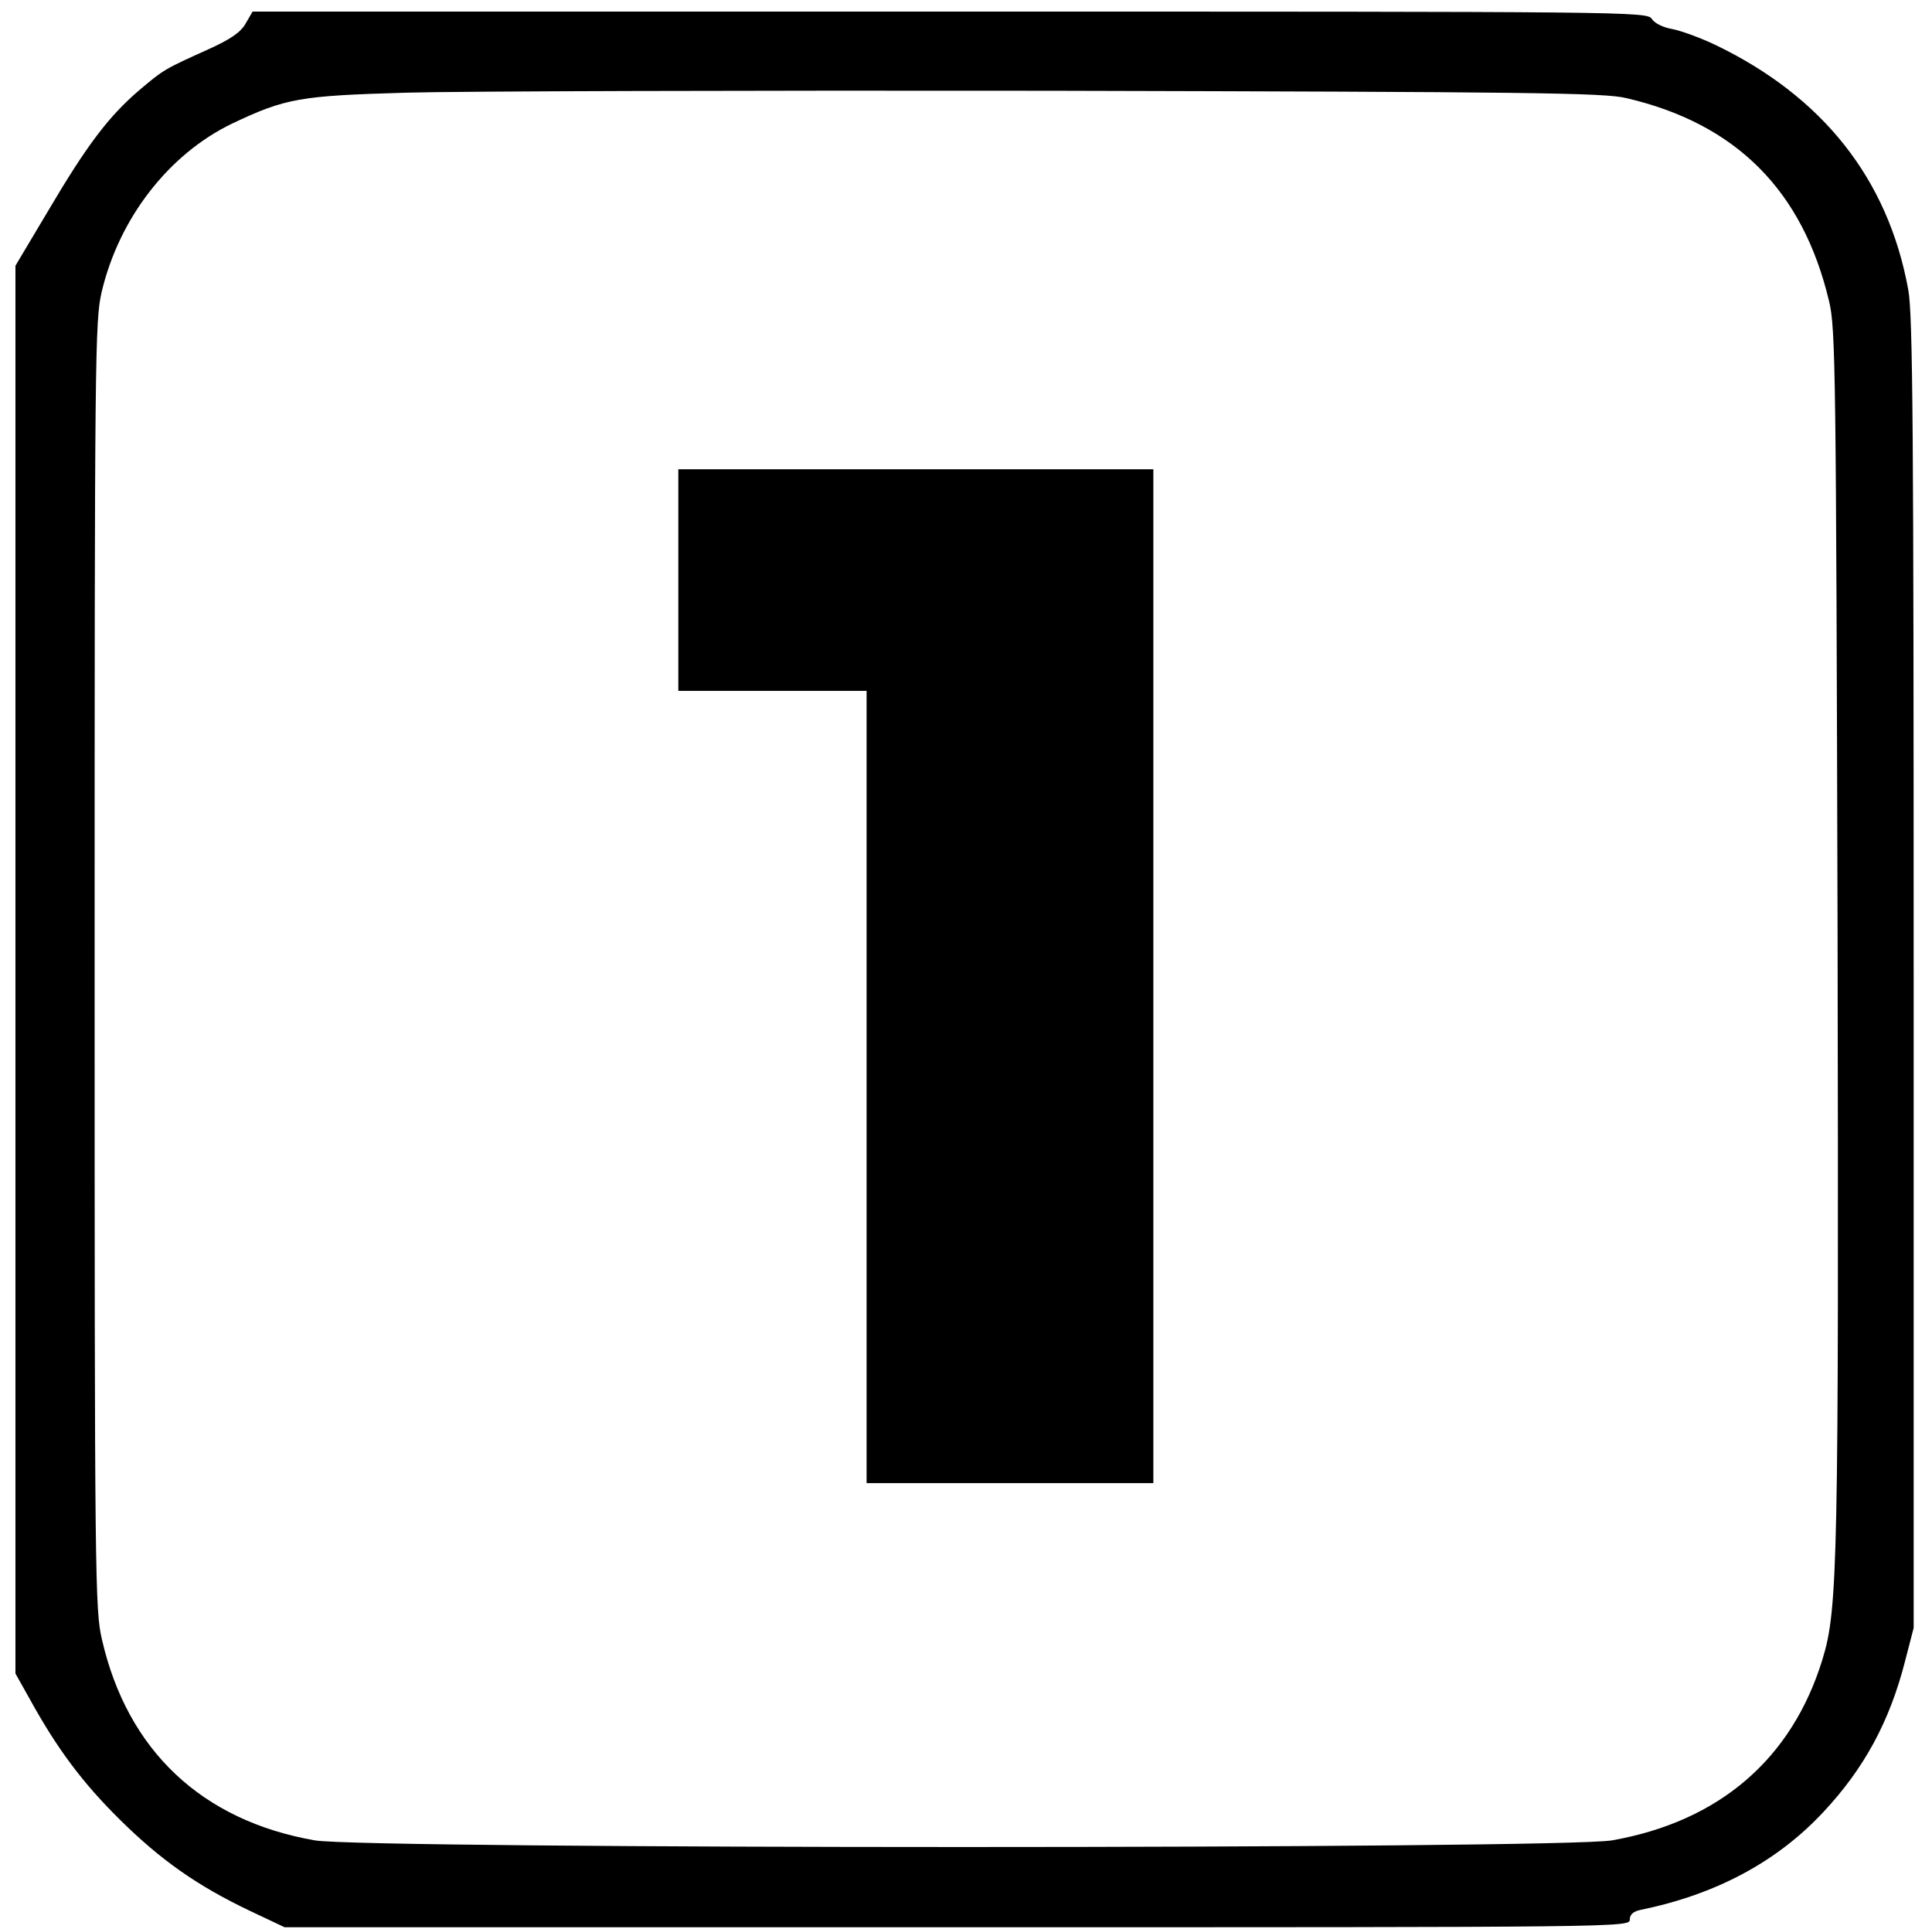 <svg width="667" height="666" viewBox="0 0 667 666" fill="none" xmlns="http://www.w3.org/2000/svg">
<g clip-path="url(#clip0_101_2)">
<path d="M84.8 8.133C83.067 11.2 79.467 13.6 72.133 16.933C56.8 23.867 56.667 23.867 48 31.2C37.6 40.133 30.133 49.867 16.533 72.933L5.333 91.734V334.8V577.733L10.267 586.533C19.733 603.733 28.533 615.467 41.2 628C55.467 642.133 68 650.933 86.133 659.6L98.267 665.333H330.533C561.067 665.333 562.667 665.333 562.667 662.667C562.667 660.933 563.867 659.867 566.4 659.333C592.4 654 613.333 642.8 629.333 625.733C643.6 610.533 652.4 594.267 657.733 573.333L660.667 562V336C660.667 150.267 660.4 108.267 658.8 100C651.867 61.867 629.333 33.334 592.133 15.467C586.8 12.934 580.133 10.534 577.2 10C574.133 9.467 571.2 8 570.267 6.533C568.667 4 563.2 4 328 4H87.2L84.8 8.133ZM561.467 33.867C599.333 42.667 622.4 65.734 631.467 104C633.733 113.333 633.867 127.867 634.4 322C634.8 539.2 634.533 555.467 629.2 572.8C618.667 607.2 593.6 628.8 556.533 635.333C539.067 638.4 126.133 638.4 108.667 635.333C69.733 628.533 44 604.4 35.2 566C32.8 555.867 32.667 544.933 32.667 333.333C32.667 123.067 32.8 110.8 35.067 100.933C41.067 75.334 58.267 53.2 80.133 42.667C98.667 33.867 103.6 33.067 140 32C158 31.467 258.133 31.2 362.667 31.334C527.467 31.733 553.867 32 561.467 33.867Z" fill="black"/>
<path d="M299.182 512V197.5L341.682 238.5H234.182V162H398.182V512H299.182Z" fill="black"/>
</g>
<defs>
<clipPath id="clip0_101_2">
<rect width="666.667" height="665.333" fill="white"/>
</clipPath>
</defs>
</svg>
